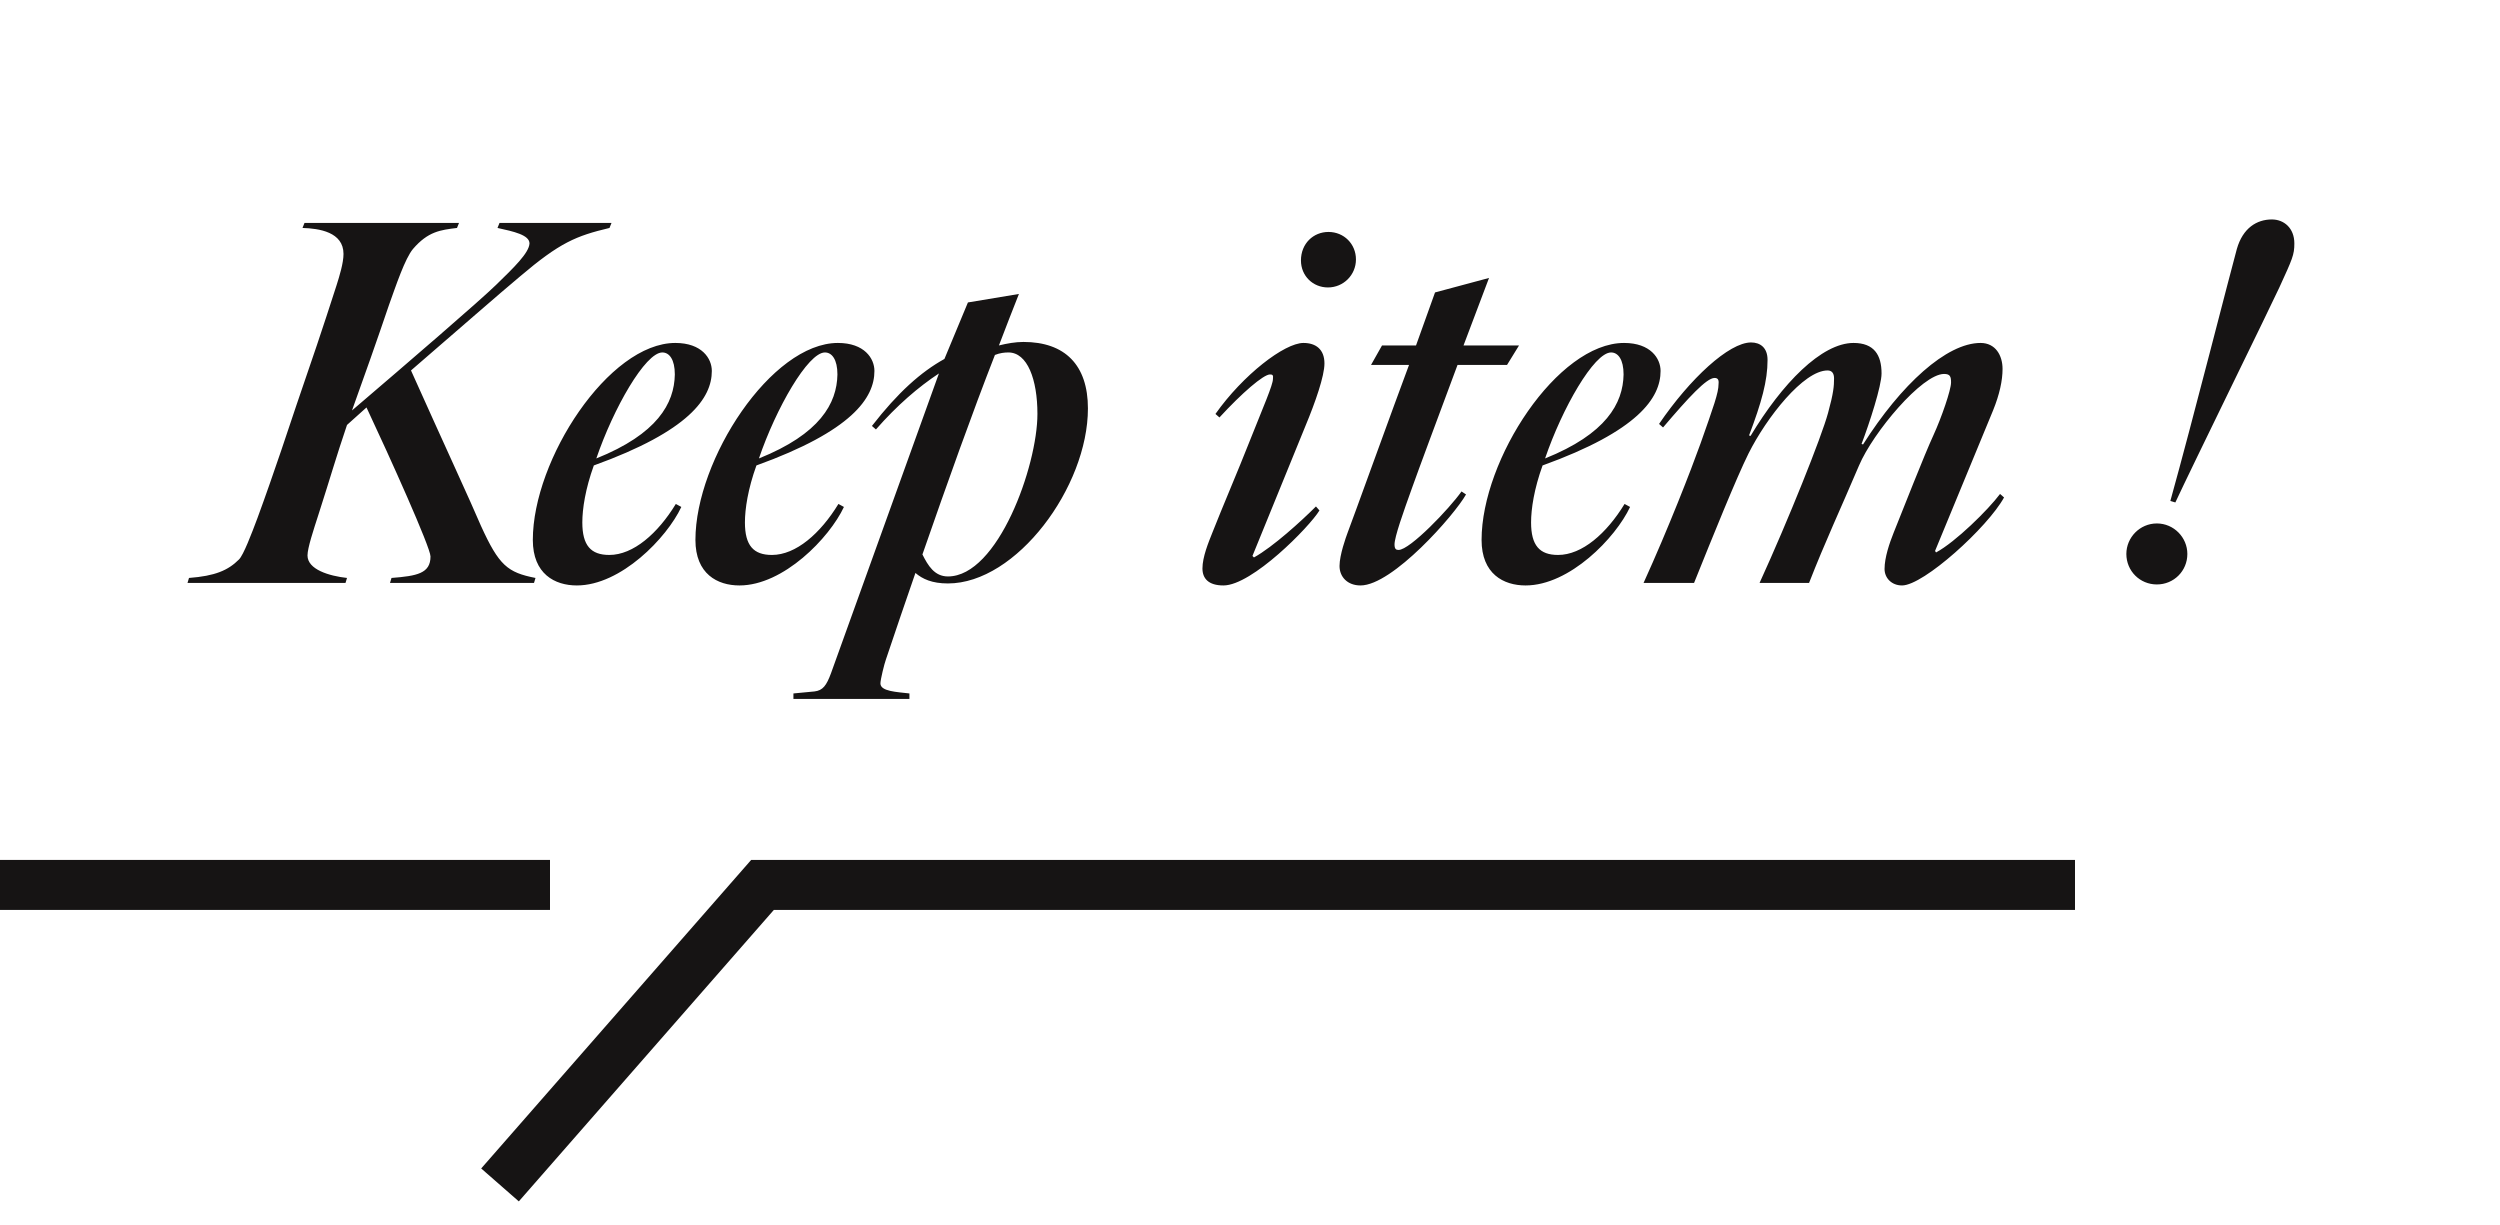 <svg width="100" height="49" viewBox="0 0 100 49" fill="none" xmlns="http://www.w3.org/2000/svg">
<path d="M7.5 23.318L7.56 23.118C8.6 23.038 9.12 22.818 9.56 22.378C9.74 22.198 10.06 21.358 10.3 20.718C10.94 18.978 11.68 16.738 11.86 16.198C12.46 14.458 12.9 13.158 13.46 11.418C13.58 11.038 13.74 10.518 13.74 10.158C13.74 9.278 12.76 9.138 12.1 9.118L12.18 8.918H18.36L18.28 9.118C17.62 9.198 17.12 9.258 16.52 9.958C16.2 10.338 15.84 11.418 15.56 12.198C15.12 13.498 14.5 15.258 14.08 16.418C16.42 14.418 19.16 12.058 19.84 11.398C20.56 10.698 21.16 10.118 21.18 9.738C21.18 9.398 20.54 9.258 19.9 9.118L19.98 8.918H24.46L24.38 9.118C23.04 9.438 22.4 9.698 20.8 11.058C19.96 11.758 18.34 13.178 16.44 14.818C17.74 17.718 18.86 20.138 19.24 21.038C19.96 22.618 20.3 22.898 21.42 23.118L21.36 23.318H15.6L15.66 23.118C16.68 23.038 17.22 22.938 17.22 22.258C17.22 21.898 15.6 18.298 14.66 16.298L13.88 16.998C13.42 18.358 13.26 18.958 12.74 20.578C12.54 21.198 12.3 21.918 12.3 22.218C12.3 22.778 13.16 23.038 13.88 23.118L13.82 23.318H7.5ZM23.073 23.418C22.193 23.418 21.313 22.958 21.313 21.598C21.313 18.378 24.353 13.718 27.013 13.718C28.073 13.718 28.473 14.338 28.473 14.838C28.473 15.918 27.573 17.238 23.753 18.618C23.413 19.558 23.293 20.358 23.293 20.898C23.293 21.818 23.633 22.198 24.373 22.198C25.333 22.198 26.313 21.338 27.033 20.158L27.253 20.278C26.673 21.518 24.833 23.418 23.073 23.418ZM23.853 18.338C26.293 17.358 26.973 16.138 26.993 14.978C26.993 14.378 26.773 14.098 26.493 14.098C25.813 14.098 24.533 16.338 23.853 18.338ZM29.577 23.418C28.697 23.418 27.817 22.958 27.817 21.598C27.817 18.378 30.857 13.718 33.517 13.718C34.577 13.718 34.977 14.338 34.977 14.838C34.977 15.918 34.077 17.238 30.257 18.618C29.917 19.558 29.797 20.358 29.797 20.898C29.797 21.818 30.137 22.198 30.877 22.198C31.837 22.198 32.817 21.338 33.537 20.158L33.757 20.278C33.177 21.518 31.337 23.418 29.577 23.418ZM30.357 18.338C32.797 17.358 33.477 16.138 33.497 14.978C33.497 14.378 33.277 14.098 32.997 14.098C32.317 14.098 31.037 16.338 30.357 18.338ZM31.737 27.958V27.738L32.577 27.658C32.917 27.618 33.057 27.418 33.237 26.938L37.557 14.938C36.737 15.478 35.877 16.218 35.037 17.178L34.877 17.038C35.917 15.698 36.837 14.878 37.777 14.358L38.717 12.098L40.757 11.758C40.637 12.058 40.097 13.438 39.957 13.818C40.277 13.738 40.617 13.678 40.937 13.678C42.597 13.678 43.517 14.598 43.517 16.338C43.517 19.478 40.657 23.338 37.917 23.338C37.277 23.338 36.897 23.158 36.617 22.918C36.217 24.058 35.817 25.258 35.437 26.378C35.377 26.538 35.217 27.178 35.217 27.338C35.217 27.658 35.877 27.678 36.377 27.738V27.958H31.737ZM37.917 23.058C39.917 23.058 41.497 18.638 41.497 16.558C41.497 15.178 41.097 14.098 40.337 14.098C40.177 14.098 39.997 14.118 39.797 14.198C38.897 16.498 37.897 19.298 36.897 22.178C37.117 22.618 37.377 23.058 37.917 23.058ZM53.118 11.498C52.518 11.498 52.038 11.038 52.038 10.418C52.038 9.738 52.538 9.278 53.138 9.278C53.758 9.278 54.238 9.758 54.238 10.378C54.238 10.998 53.738 11.498 53.118 11.498ZM48.938 23.418C48.338 23.418 48.098 23.138 48.098 22.738C48.098 22.278 48.338 21.698 48.498 21.298C48.858 20.378 49.558 18.738 49.958 17.718C50.538 16.258 50.918 15.398 50.918 15.158C50.938 14.998 50.898 14.978 50.798 14.978C50.538 14.978 49.678 15.718 48.778 16.698L48.618 16.558C49.718 14.998 51.378 13.718 52.138 13.718C52.638 13.718 52.978 13.978 52.978 14.538C52.978 15.038 52.618 16.078 52.218 17.038L50.098 22.238L50.158 22.298C50.918 21.878 52.058 20.838 52.638 20.258L52.778 20.418C52.378 21.078 50.078 23.418 48.938 23.418ZM54.421 23.418C53.901 23.418 53.581 23.078 53.581 22.638C53.581 22.198 53.841 21.478 53.901 21.318C54.021 21.018 55.841 15.978 56.361 14.598H54.841L55.281 13.818H56.641L57.401 11.698L59.561 11.118L58.541 13.818H60.761L60.281 14.598H58.301C57.541 16.638 56.721 18.838 56.481 19.518C56.121 20.518 55.781 21.478 55.781 21.778C55.781 21.958 55.841 21.998 55.941 21.998C56.401 21.998 57.981 20.338 58.461 19.658L58.641 19.778C58.181 20.598 55.701 23.418 54.421 23.418ZM61.023 23.418C60.143 23.418 59.263 22.958 59.263 21.598C59.263 18.378 62.303 13.718 64.963 13.718C66.023 13.718 66.423 14.338 66.423 14.838C66.423 15.918 65.523 17.238 61.703 18.618C61.363 19.558 61.243 20.358 61.243 20.898C61.243 21.818 61.583 22.198 62.323 22.198C63.283 22.198 64.263 21.338 64.983 20.158L65.203 20.278C64.623 21.518 62.783 23.418 61.023 23.418ZM61.803 18.338C64.243 17.358 64.923 16.138 64.943 14.978C64.943 14.378 64.723 14.098 64.443 14.098C63.763 14.098 62.483 16.338 61.803 18.338ZM76.082 23.418C75.662 23.418 75.382 23.118 75.382 22.758C75.382 22.298 75.582 21.718 75.742 21.318C76.122 20.378 76.962 18.218 77.342 17.398C77.662 16.698 78.042 15.598 78.042 15.298C78.042 15.058 78.002 14.958 77.762 14.958C76.882 14.958 74.922 17.298 74.362 18.618C73.622 20.358 73.002 21.678 72.362 23.318H70.382C71.542 20.778 72.862 17.478 73.122 16.518C73.342 15.718 73.362 15.438 73.362 15.138C73.362 14.938 73.282 14.818 73.102 14.818C72.142 14.818 70.662 16.698 69.942 18.138C69.462 19.098 68.502 21.478 67.762 23.318H65.742C66.742 21.118 67.642 18.798 68.022 17.738C68.542 16.258 68.742 15.718 68.742 15.358C68.762 15.178 68.702 15.118 68.582 15.118C68.262 15.118 67.542 15.898 66.522 17.098L66.362 16.958C67.602 15.138 69.162 13.698 70.042 13.698C70.402 13.698 70.702 13.898 70.702 14.398C70.702 15.238 70.462 16.098 69.962 17.418L70.022 17.438C71.282 15.338 72.862 13.718 74.142 13.718C74.962 13.718 75.262 14.198 75.262 14.938C75.262 15.438 74.782 16.918 74.462 17.758L74.522 17.778C76.042 15.378 77.862 13.718 79.222 13.718C79.822 13.718 80.102 14.218 80.102 14.758C80.102 15.218 79.982 15.778 79.722 16.418L77.402 22.038L77.442 22.098C78.222 21.678 79.522 20.398 80.002 19.758L80.162 19.898C79.502 21.098 76.942 23.418 76.082 23.418ZM87.014 20.098L86.814 20.038C87.694 16.878 89.254 10.738 89.474 9.958C89.714 9.118 90.274 8.778 90.874 8.778C91.354 8.778 91.774 9.118 91.774 9.738C91.774 10.198 91.694 10.358 91.174 11.498C90.874 12.158 87.654 18.718 87.014 20.098ZM87.494 22.158C87.494 22.838 86.954 23.378 86.274 23.378C85.594 23.378 85.054 22.838 85.054 22.158C85.054 21.498 85.594 20.938 86.274 20.938C86.954 20.938 87.494 21.498 87.494 22.158Z" fill="#161414"/>
<path d="M0 35.397H22" stroke="#161414" stroke-width="2"/>
<path d="M83 35.397H30.5L20 47.397" stroke="#161414" stroke-width="2"/>
</svg>